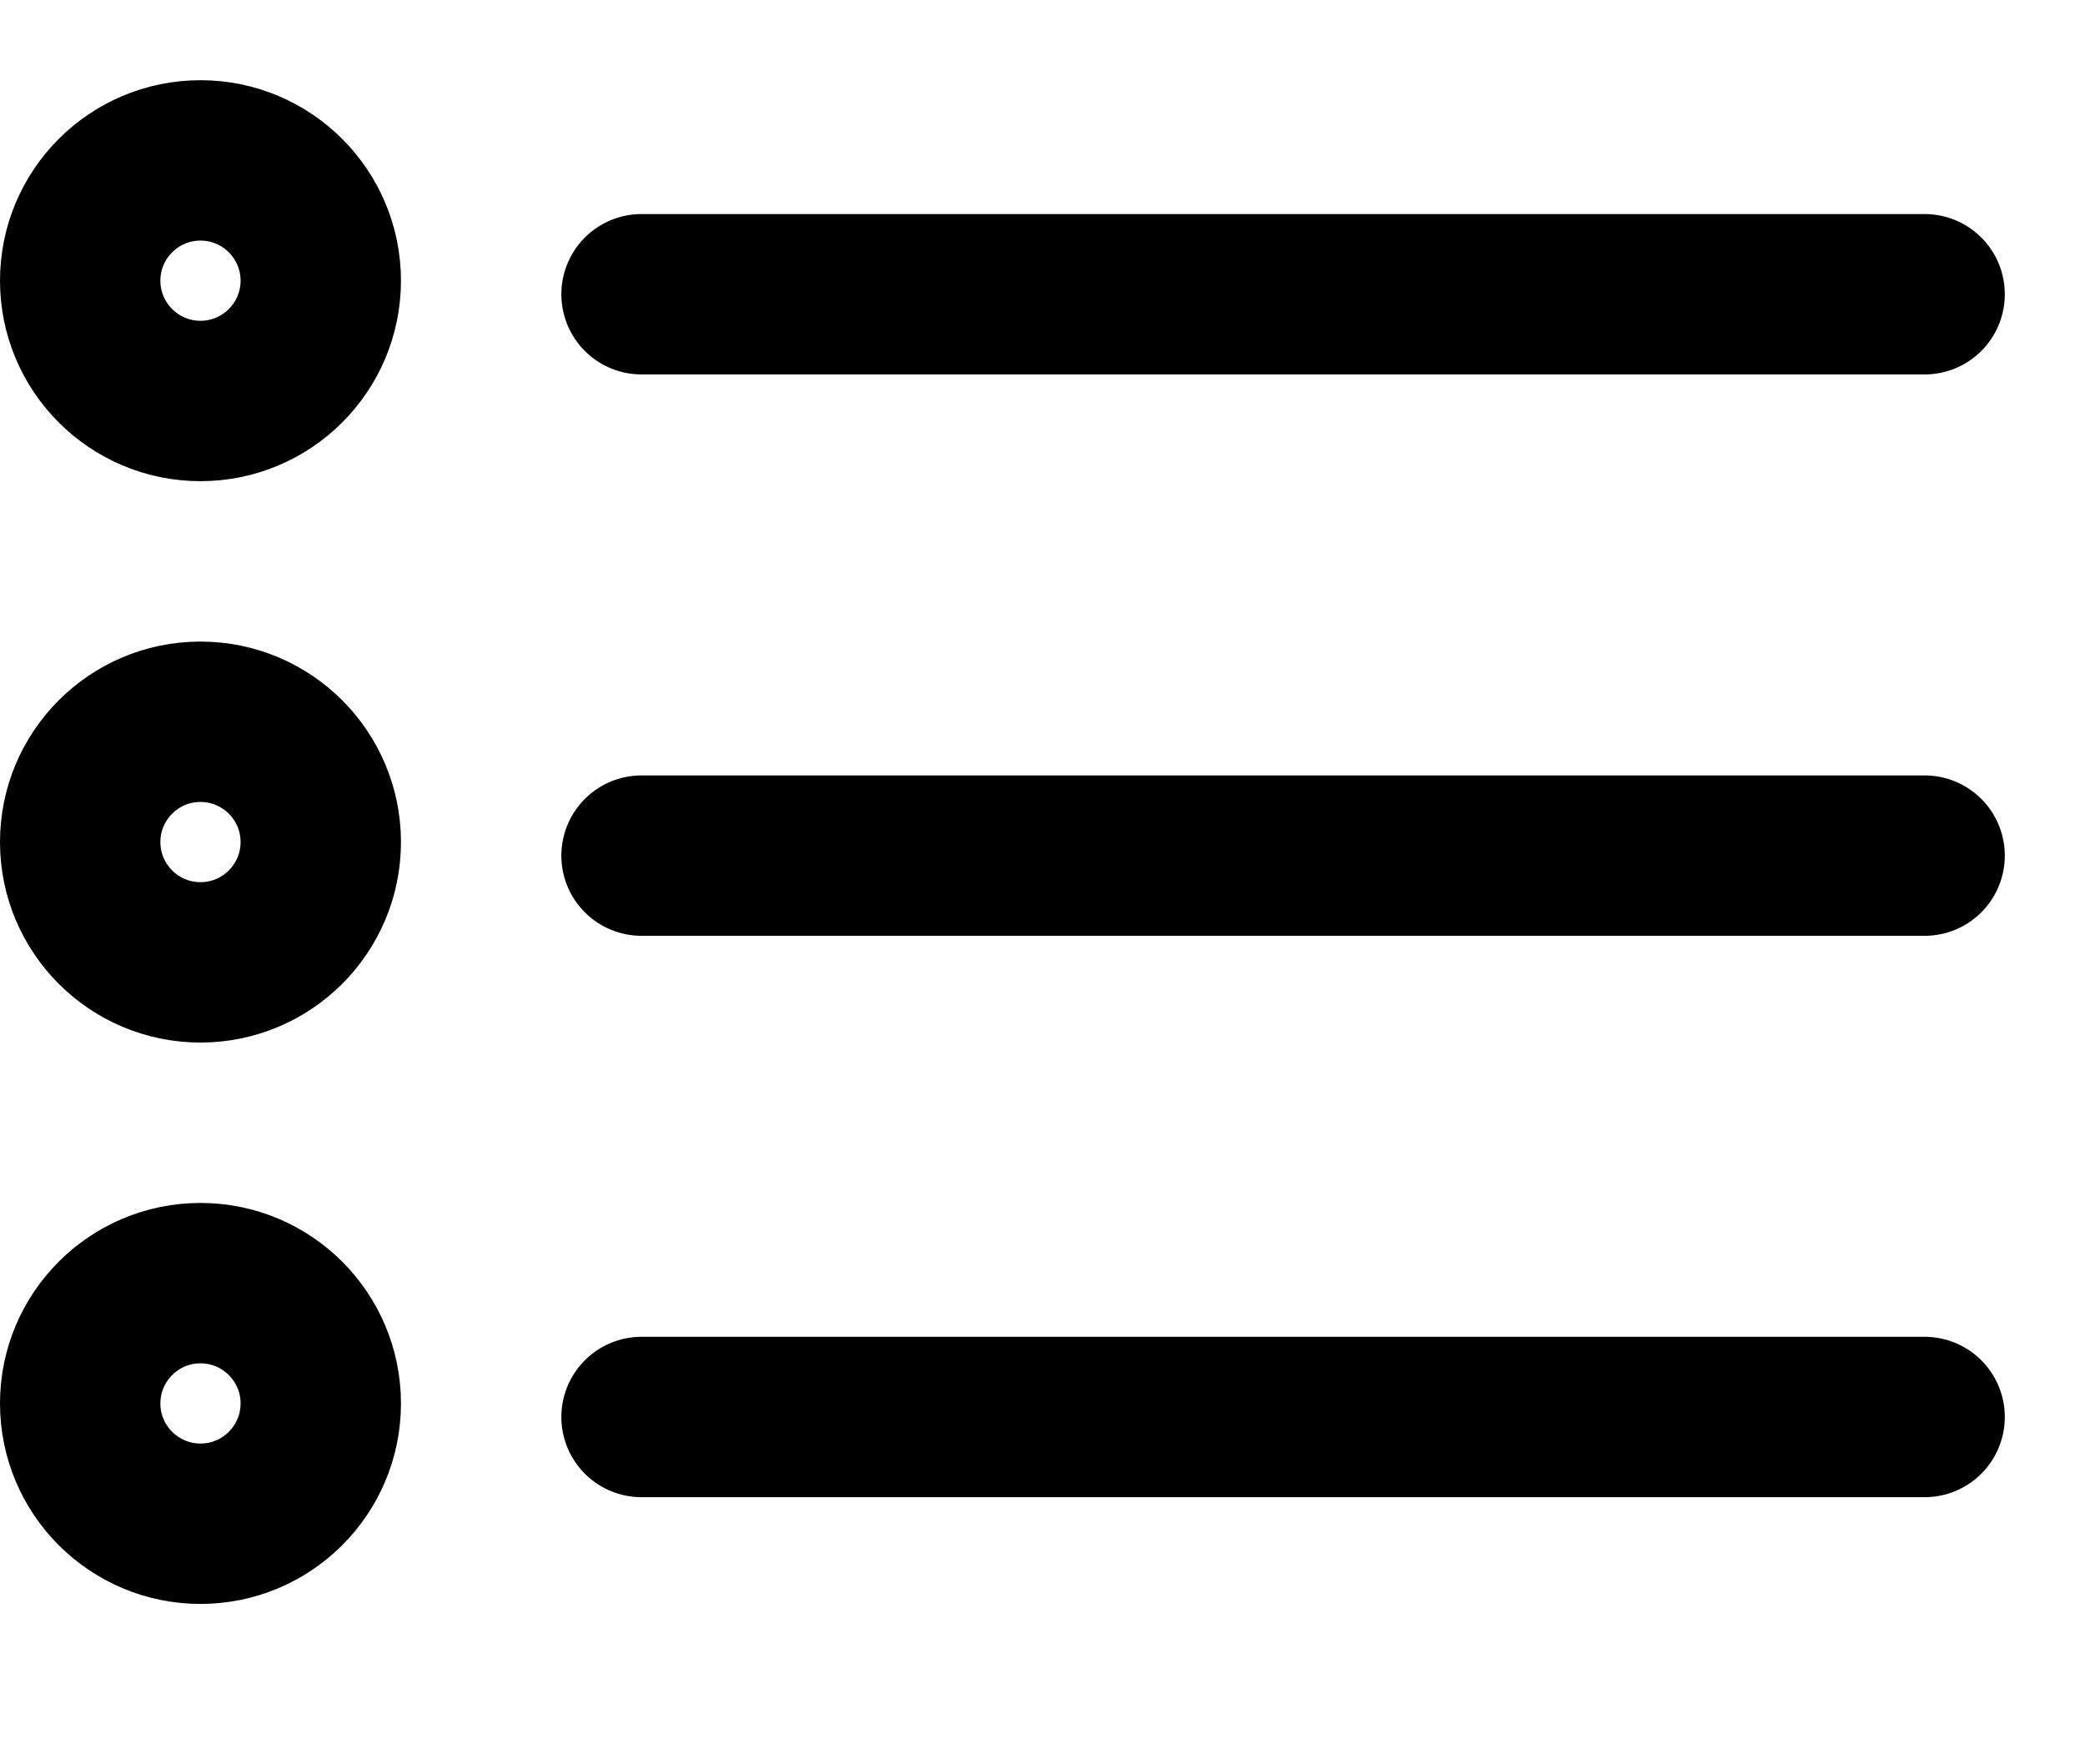 <svg width="26" height="22" viewBox="0 0 26 22" fill="none" xmlns="http://www.w3.org/2000/svg">
<path d="M8 3.669H24" stroke="black" stroke-width="2" stroke-linecap="round" stroke-linejoin="round"/>
<path d="M8 10.669H24" stroke="black" stroke-width="2" stroke-linecap="round" stroke-linejoin="round"/>
<path d="M8 17.669H24" stroke="black" stroke-width="2" stroke-linecap="round" stroke-linejoin="round"/>
<path d="M2.5 12C3.328 12 4 11.328 4 10.5C4 9.672 3.328 9 2.5 9C1.672 9 1 9.672 1 10.5C1 11.328 1.672 12 2.5 12Z" stroke="black" stroke-width="2" stroke-linecap="round" stroke-linejoin="round"/>
<path d="M2.5 5C3.328 5 4 4.328 4 3.5C4 2.672 3.328 2 2.5 2C1.672 2 1 2.672 1 3.5C1 4.328 1.672 5 2.5 5Z" stroke="black" stroke-width="2" stroke-linecap="round" stroke-linejoin="round"/>
<path d="M2.5 19C3.328 19 4 18.328 4 17.5C4 16.672 3.328 16 2.5 16C1.672 16 1 16.672 1 17.5C1 18.328 1.672 19 2.5 19Z" stroke="black" stroke-width="2" stroke-linecap="round" stroke-linejoin="round"/>
</svg>
